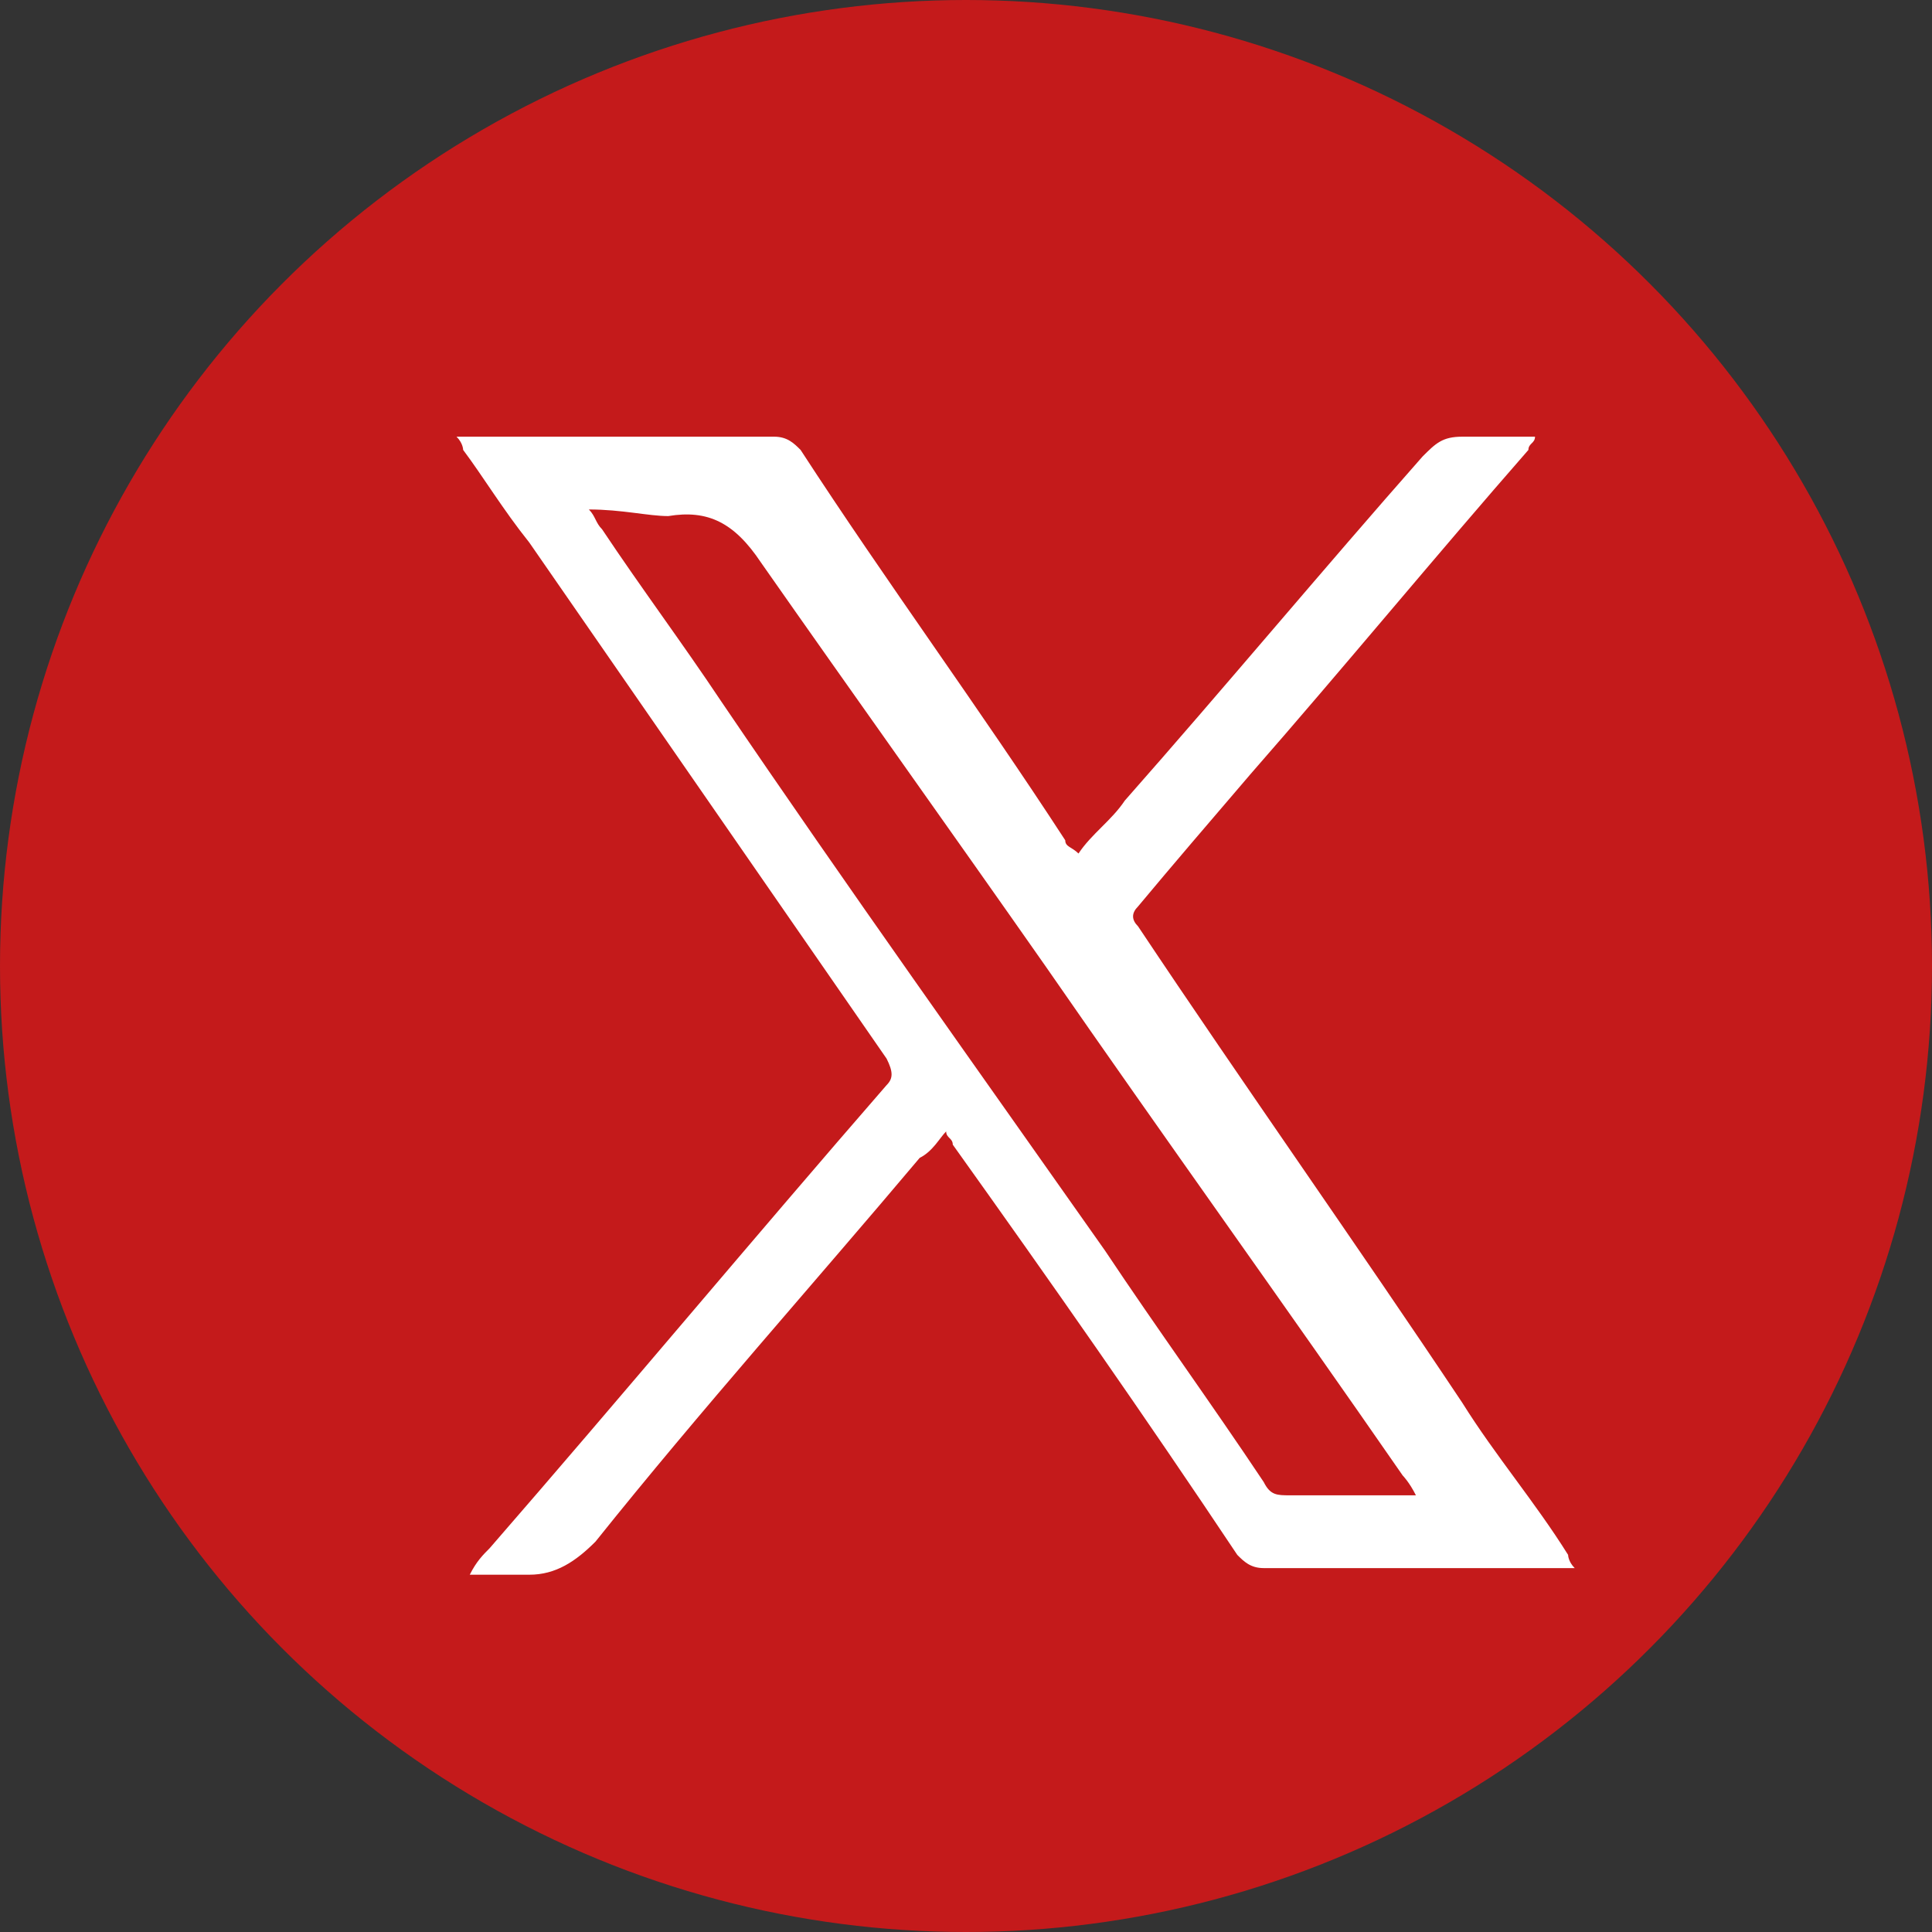 <?xml version="1.0" encoding="UTF-8"?> <svg xmlns="http://www.w3.org/2000/svg" xmlns:xlink="http://www.w3.org/1999/xlink" version="1.1" id="Layer_1" x="0px" y="0px" viewBox="0 0 29.2 29.2" style="enable-background:new 0 0 29.2 29.2;" xml:space="preserve"><rect x="0" y="0" width="29.2" height="29.2" fill="#333333" stroke="none"/> <style type="text/css"> .st0{fill:#C41A1B;} .st1{fill:#FFFFFF;} </style> <g> <g> <g> <g> <circle class="st0" cx="14.6" cy="14.6" r="14.6"></circle> </g> </g> </g> <g> <path class="st1" d="M6.9,6.6c0.2,0,0.3,0,0.5,0c1.4,0,2.8,0,4.3,0c0.2,0,0.3,0.1,0.4,0.2c1.3,2,2.7,3.9,4,5.9 c0,0.1,0.1,0.1,0.2,0.2c0.2-0.3,0.5-0.5,0.7-0.8c1.5-1.7,3-3.5,4.5-5.2c0.2-0.2,0.3-0.3,0.6-0.3c0.3,0,0.7,0,1.1,0 c0,0.1-0.1,0.1-0.1,0.2c-1.4,1.6-2.8,3.3-4.2,4.9c-0.6,0.7-1.2,1.4-1.7,2c-0.1,0.1-0.1,0.2,0,0.3c1.6,2.4,3.3,4.8,4.9,7.2 c0.5,0.8,1.1,1.5,1.6,2.3c0,0,0,0.1,0.1,0.2c-0.1,0-0.2,0-0.2,0c-1.5,0-3,0-4.5,0c-0.2,0-0.3-0.1-0.4-0.2 c-1.4-2.1-2.8-4.1-4.3-6.2c0-0.1-0.1-0.1-0.1-0.2c-0.1,0.1-0.2,0.3-0.4,0.4c-1.6,1.9-3.3,3.8-4.9,5.8c-0.3,0.3-0.6,0.5-1,0.5 c-0.3,0-0.5,0-0.9,0c0.1-0.2,0.2-0.3,0.3-0.4c2-2.3,4-4.7,6-7c0.1-0.1,0.1-0.2,0-0.4c-1.8-2.6-3.6-5.2-5.4-7.8 C7.6,7.7,7.3,7.2,7,6.8C7,6.8,7,6.7,6.9,6.6z M8.9,7.7C9,7.8,9,7.9,9.1,8c0.6,0.9,1.2,1.7,1.8,2.6c1.9,2.8,3.9,5.6,5.8,8.3 c0.8,1.2,1.6,2.3,2.4,3.5c0.1,0.2,0.2,0.2,0.4,0.2c0.4,0,0.9,0,1.3,0c0.2,0,0.4,0,0.6,0c-0.1-0.2-0.2-0.3-0.2-0.3 c-1.8-2.6-3.6-5.1-5.4-7.7c-1.4-2-2.9-4.1-4.3-6.1c-0.4-0.6-0.8-0.8-1.4-0.7C9.8,7.8,9.4,7.7,8.9,7.7z"></path> </g> </g> </svg> 